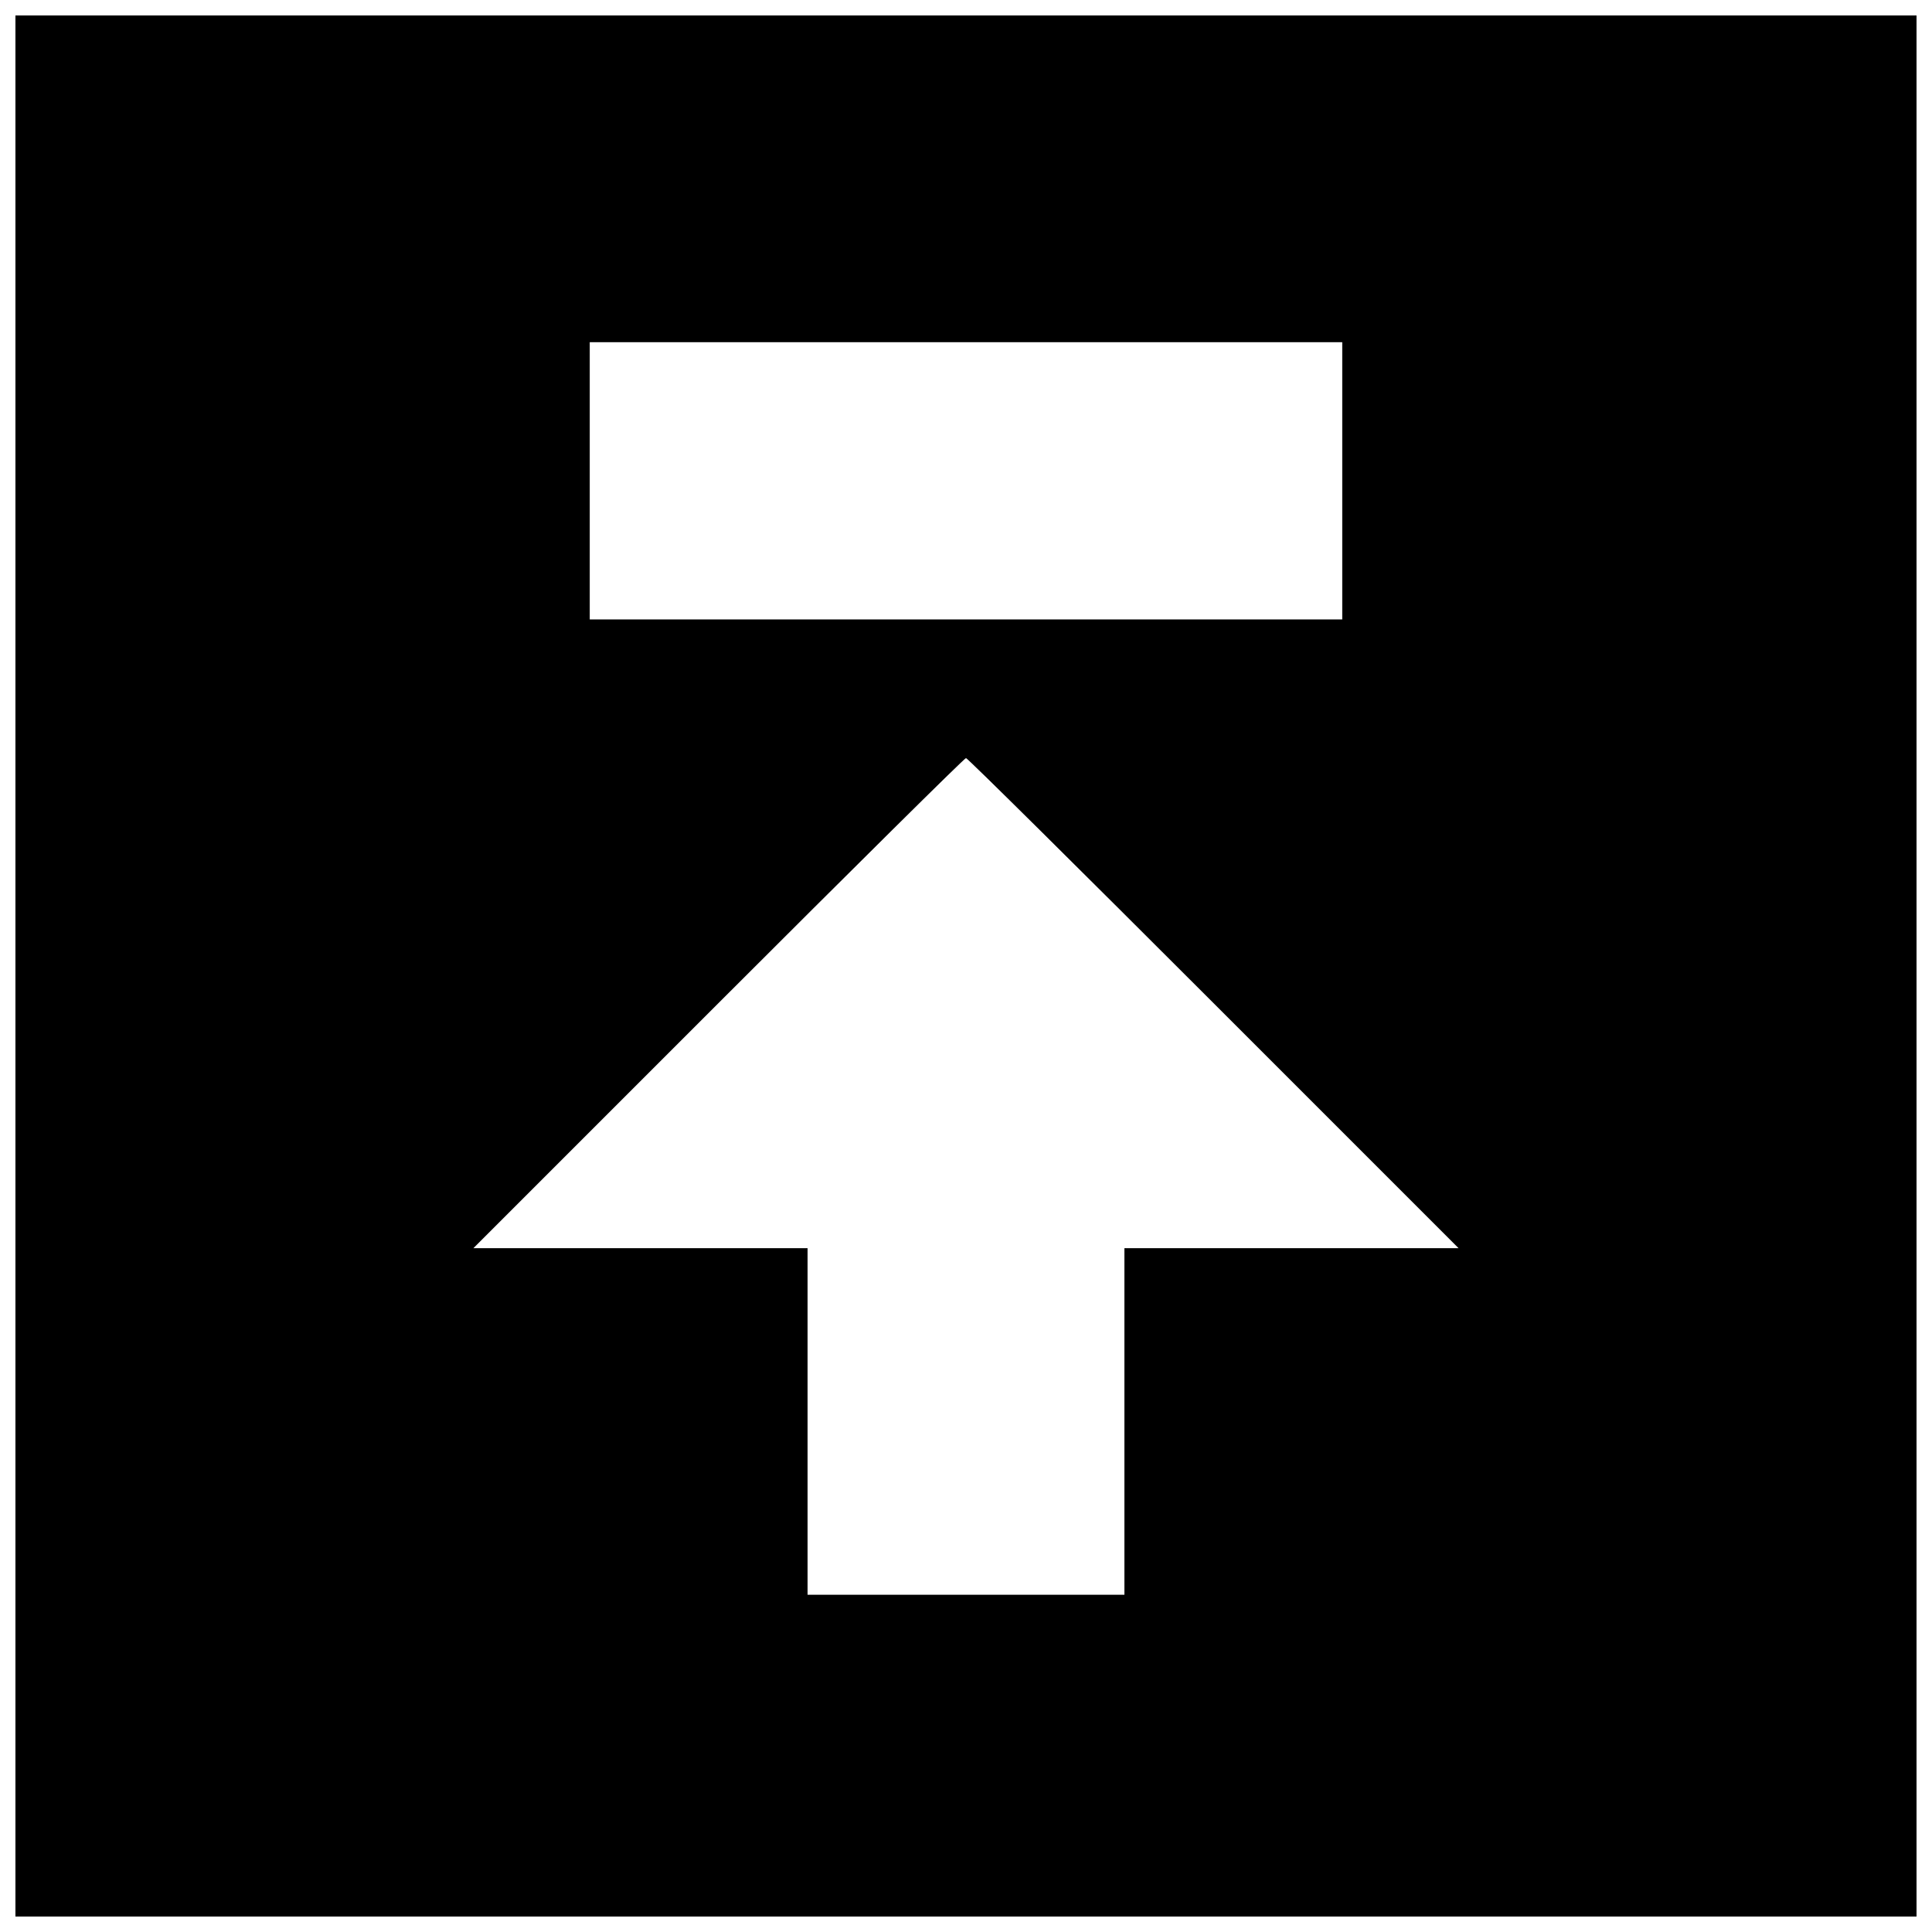 <?xml version="1.0" encoding="UTF-8"?>
<!-- Uploaded to: ICON Repo, www.iconrepo.com, Generator: ICON Repo Mixer Tools -->
<svg width="800px" height="800px" version="1.1" viewBox="144 144 512 512" xmlns="http://www.w3.org/2000/svg">
 <defs>
  <clipPath id="a">
   <path d="m148.09 148.09h503.81v503.81h-503.81z"/>
  </clipPath>
 </defs>
 <g clip-path="url(#a)">
  <path d="m148.09 400v251.91h503.81v-503.81h-503.81zm351.62-128.58v36.734h-199.42v-73.469h199.42zm-34.113 138.42 64.945 64.945h-88.562v91.844h-83.969v-91.844h-88.562l64.945-64.945c35.688-35.688 65.207-64.945 65.602-64.945 0.395 0 29.914 29.258 65.602 64.945z"/>
 </g>
</svg>